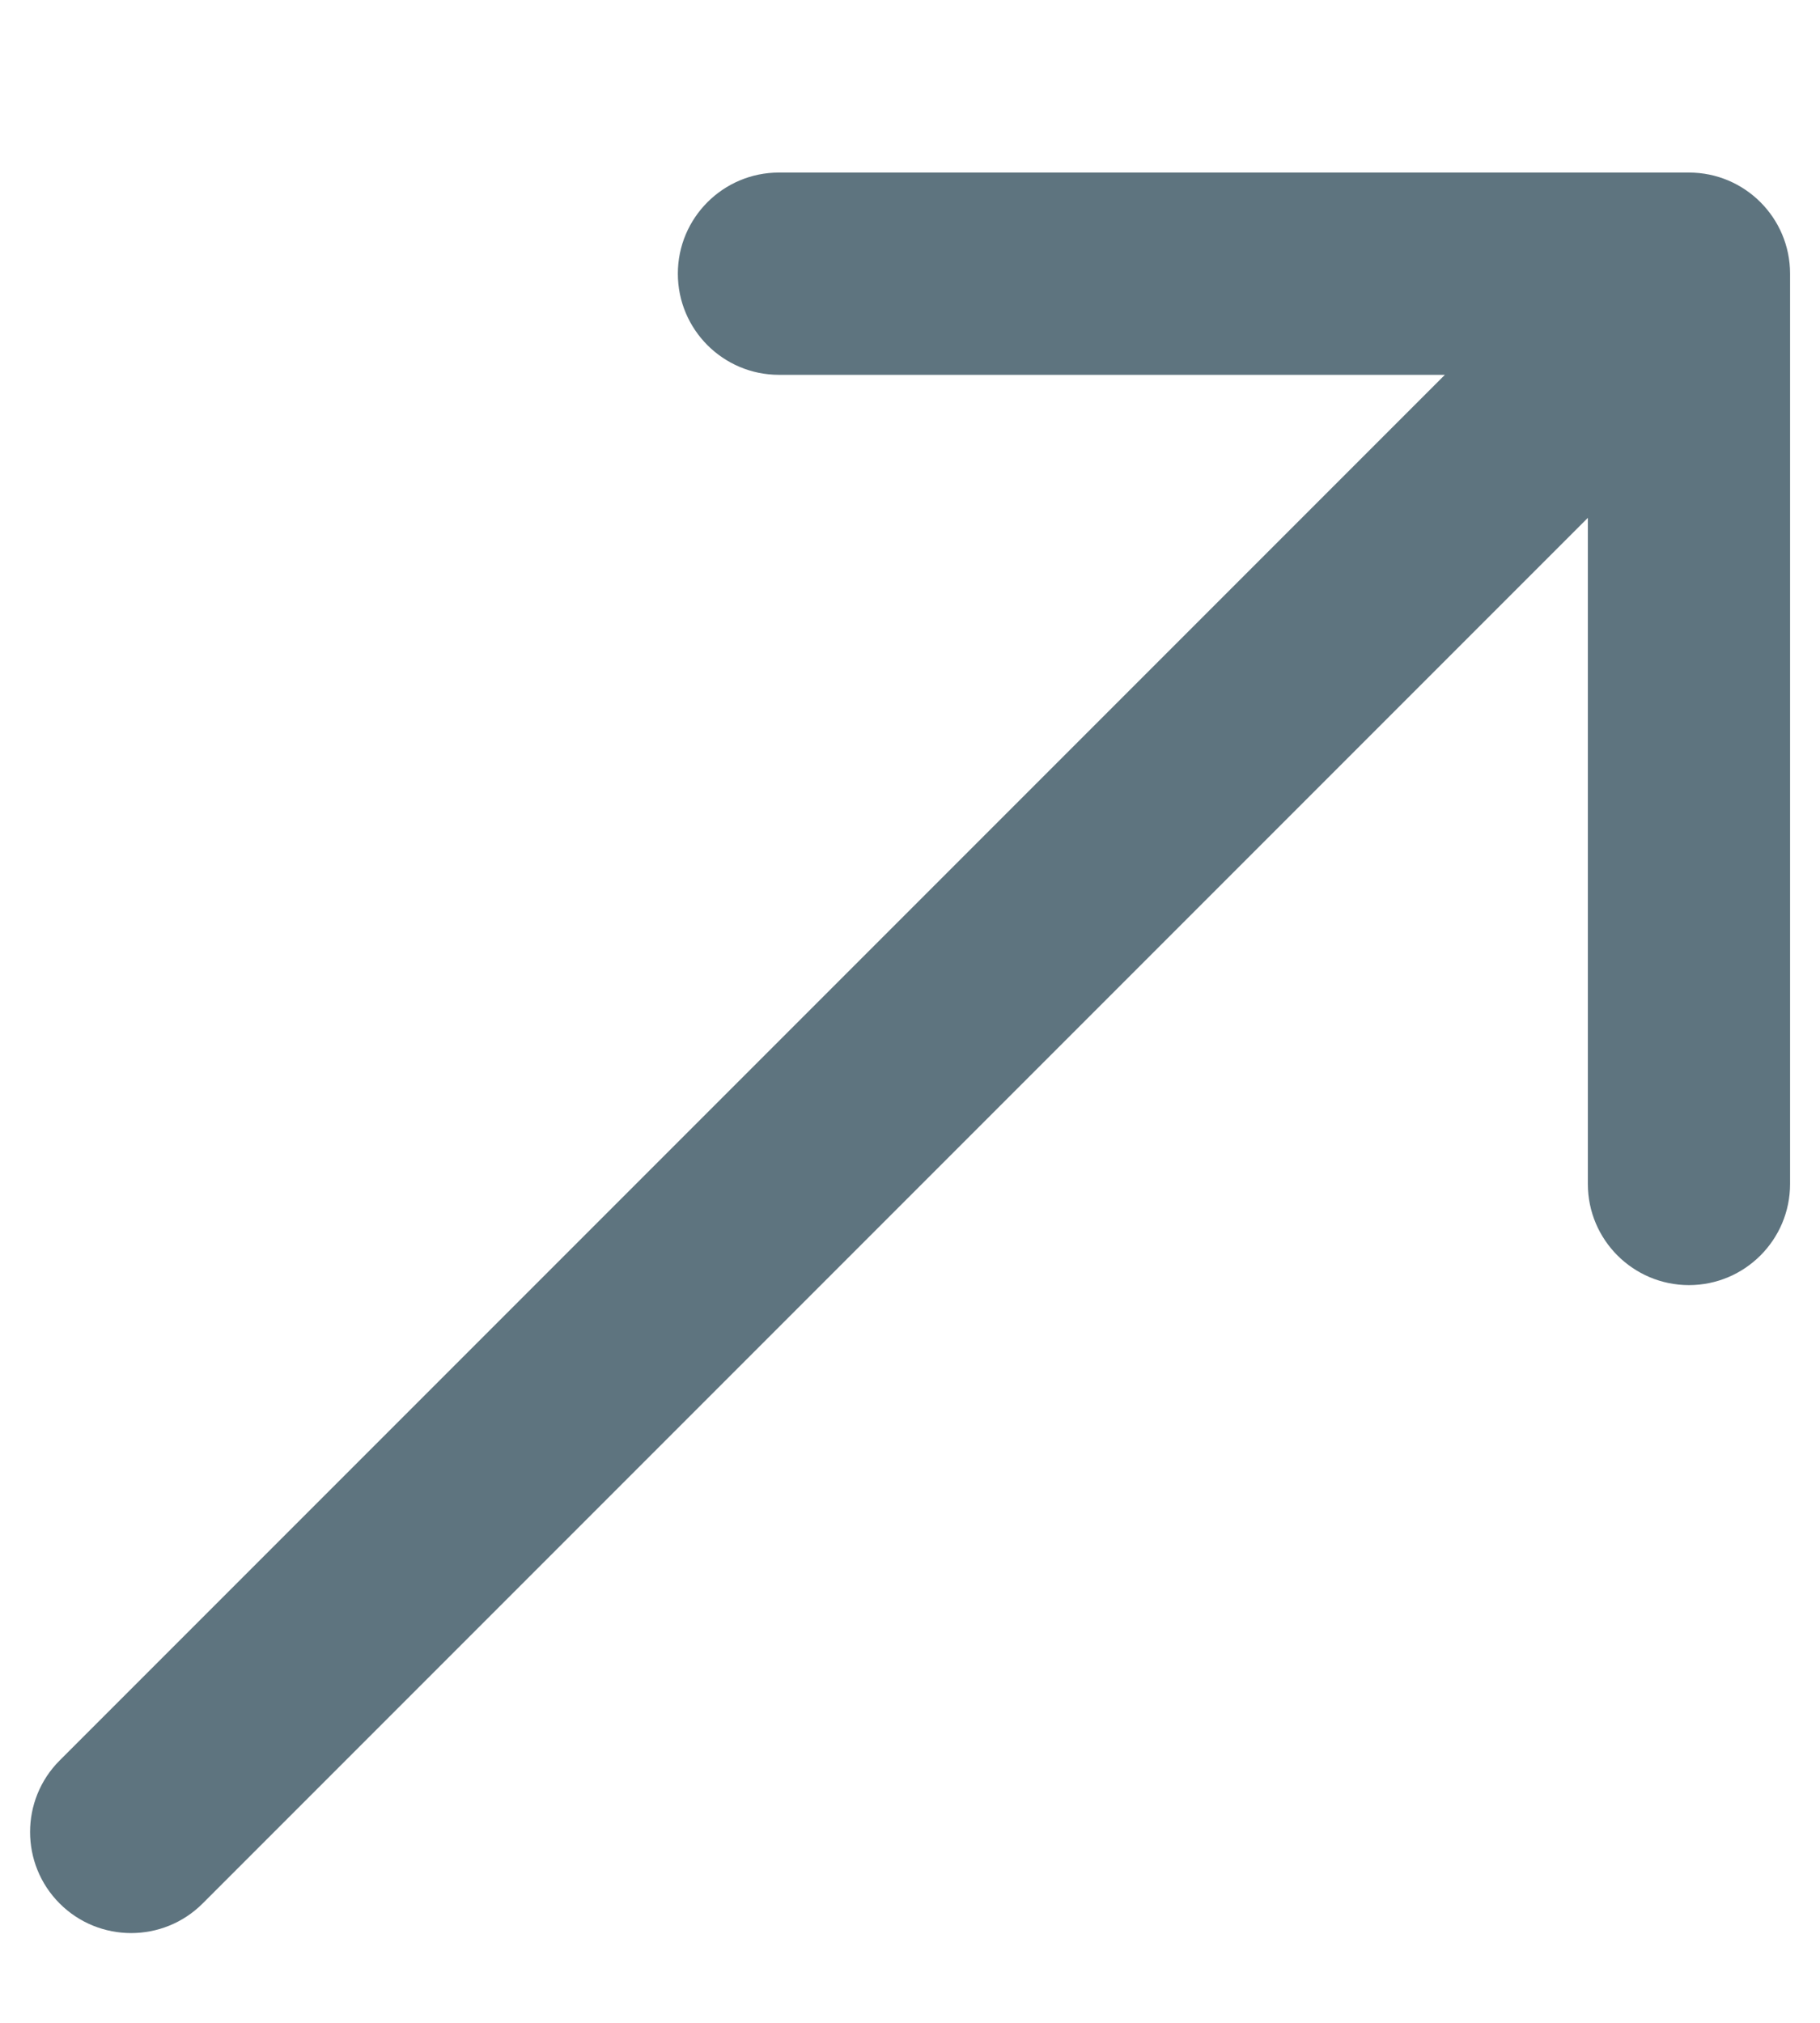<svg width="9" height="10" viewBox="0 0 9 10" fill="none" xmlns="http://www.w3.org/2000/svg">
<path d="M0.295 8.703C0.1 8.898 0.1 9.215 0.295 9.41C0.49 9.605 0.807 9.605 1.002 9.41L0.295 8.703ZM8.852 1.353C8.852 1.077 8.628 0.853 8.352 0.853L3.852 0.853C3.576 0.853 3.352 1.077 3.352 1.353C3.352 1.629 3.576 1.853 3.852 1.853H7.852V5.853C7.852 6.129 8.076 6.353 8.352 6.353C8.628 6.353 8.852 6.129 8.852 5.853L8.852 1.353ZM1.002 9.41L8.705 1.707L7.998 1L0.295 8.703L1.002 9.41Z" fill="#5E747F"/>
</svg>
